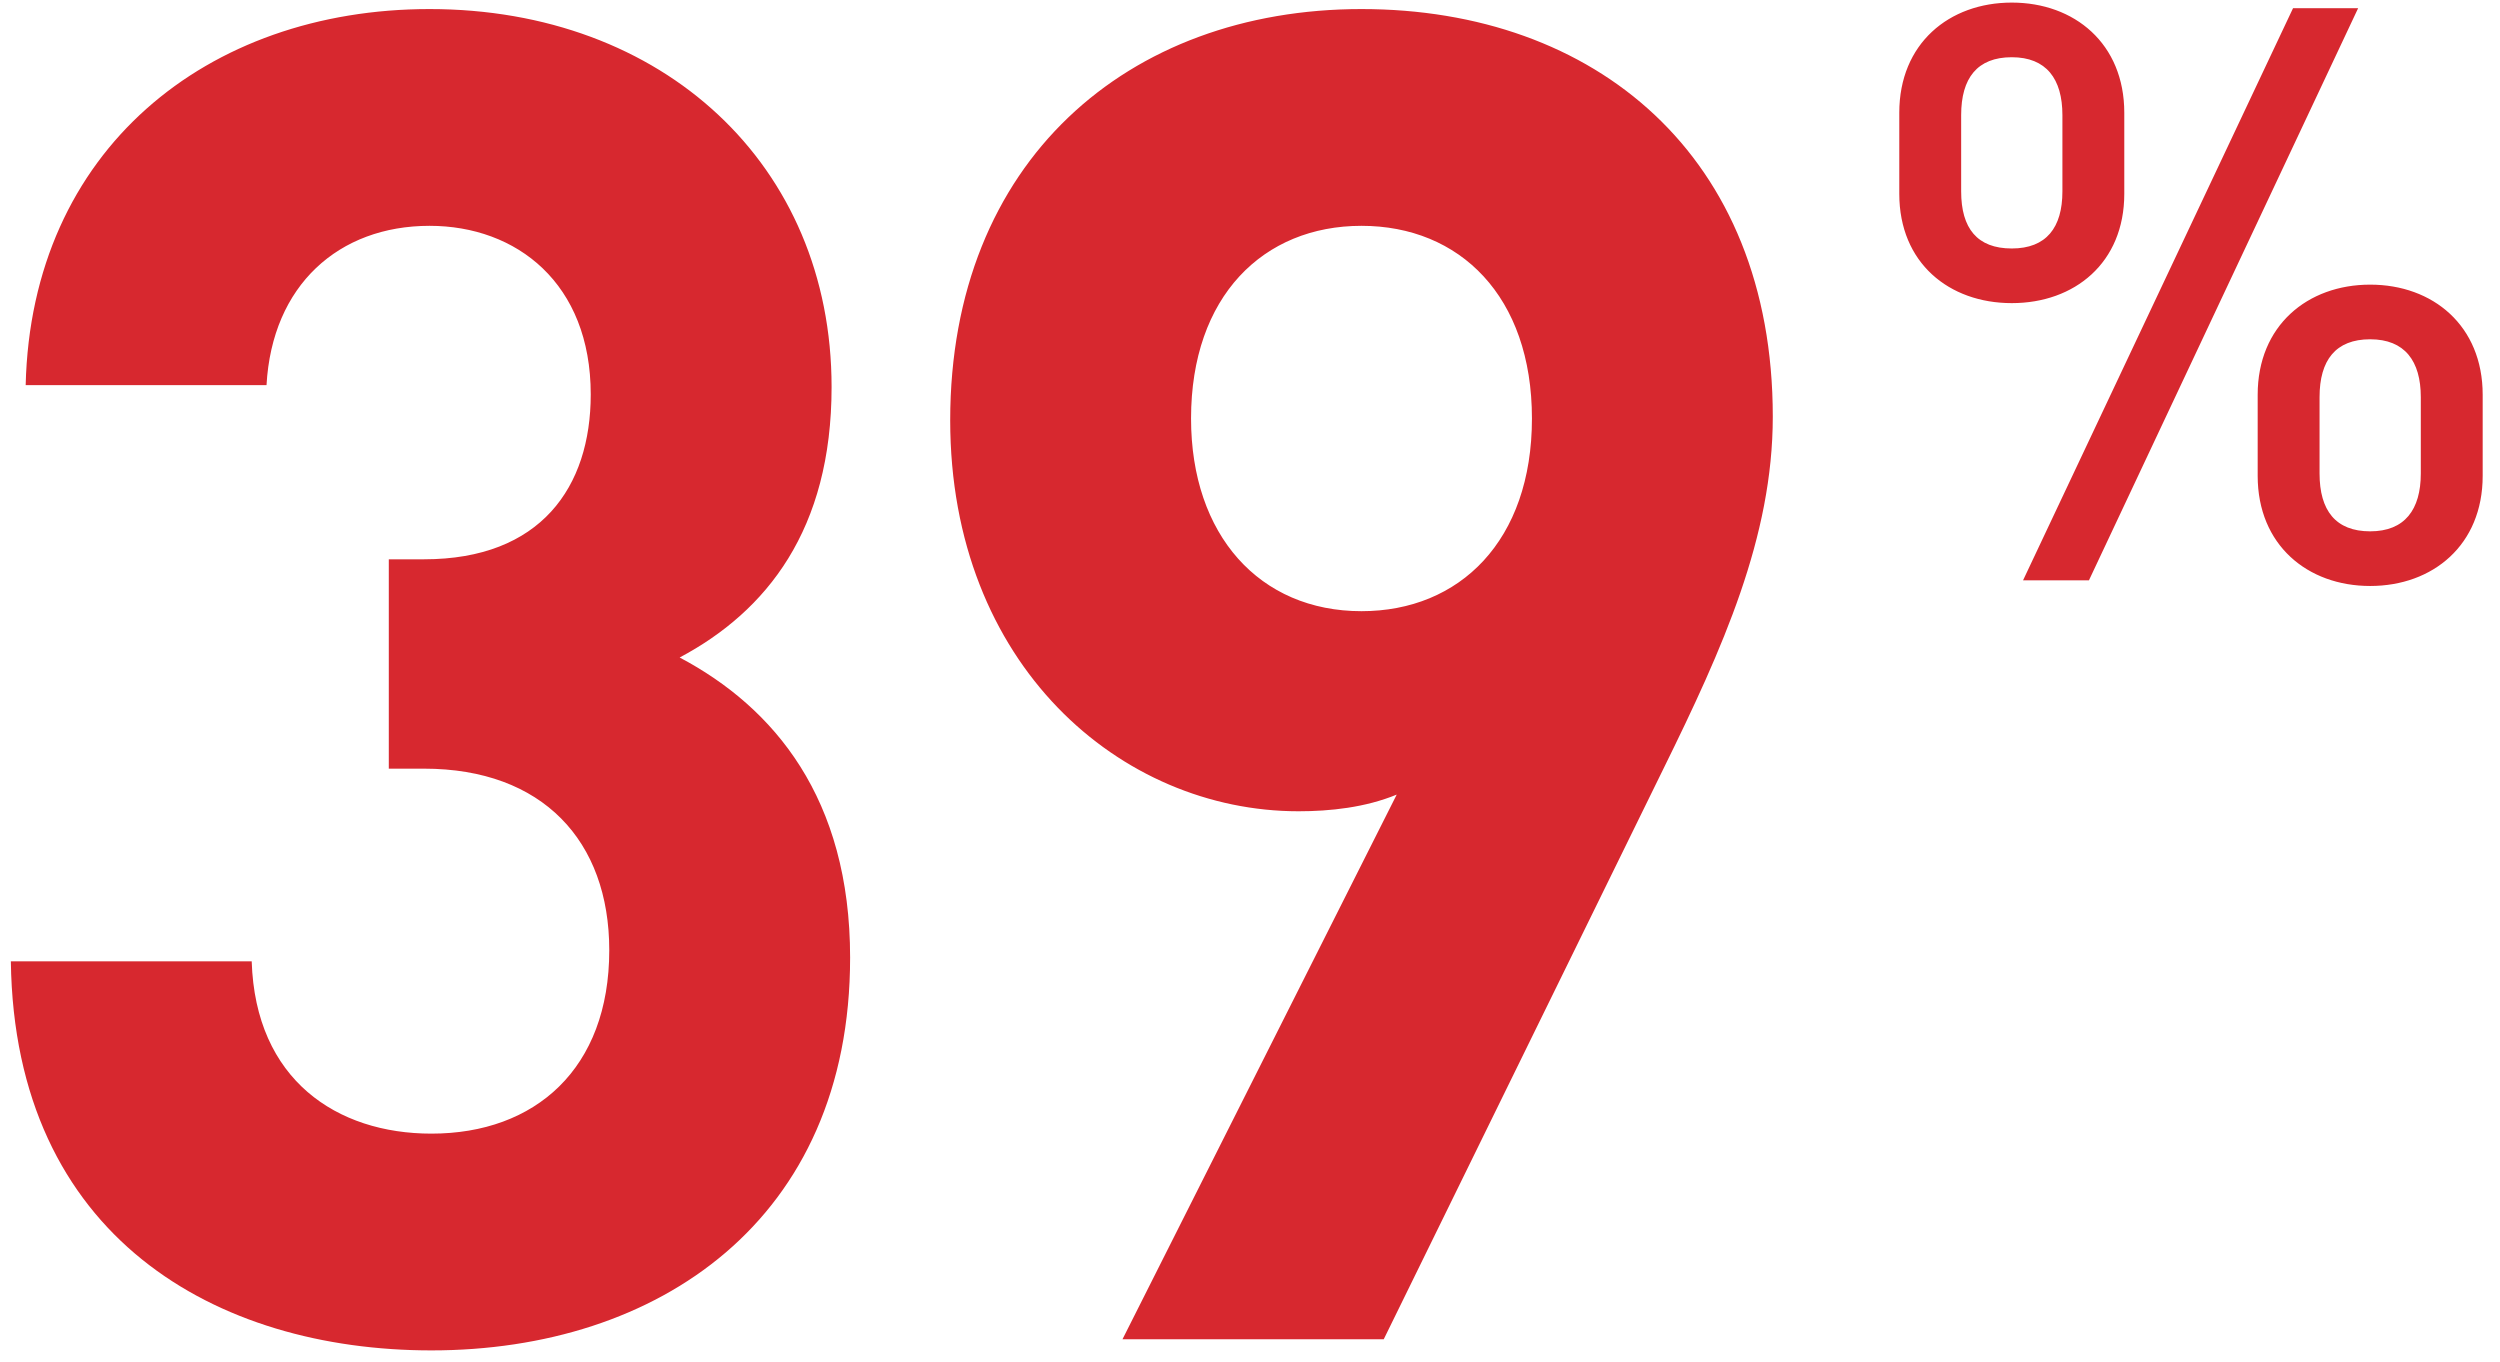 <svg width="112" height="61" xmlns="http://www.w3.org/2000/svg">
    <g fill="#D7282F" fill-rule="nonzero">
        <path d="M19.327 60.498c10.126 0 18.758-5.81 18.758-17.596 0-7.138-3.403-11.205-7.636-13.446 3.901-2.075 6.806-5.727 6.806-12.118 0-9.96-7.553-16.932-18.011-16.932-9.96 0-17.845 6.308-18.094 16.849h10.79c.249-4.482 3.237-7.138 7.304-7.138 3.901 0 7.221 2.573 7.221 7.553 0 4.15-2.241 7.387-7.47 7.387h-1.577v9.379h1.577c5.312 0 8.3 3.237 8.3 8.134 0 5.312-3.32 8.217-7.968 8.217-4.233 0-7.885-2.407-8.051-7.719H.486c.166 12.367 9.213 17.43 18.841 17.43zM61.991 60l12.533-25.564c2.656-5.395 4.897-10.375 4.897-15.77 0-11.703-7.968-18.26-18.426-18.26-10.458 0-18.426 6.806-18.426 18.426 0 10.956 7.636 17.513 15.604 17.513 1.411 0 2.988-.166 4.4-.747L50.287 60h11.703zm-.996-32.619c-4.565 0-7.636-3.403-7.636-8.632 0-5.478 3.237-8.632 7.636-8.632 4.4 0 7.636 3.154 7.636 8.632s-3.237 8.632-7.636 8.632zM90.128 13.58c2.808 0 5.04-1.8 5.04-4.896V5.048c0-3.096-2.232-4.932-5.04-4.932s-5.04 1.836-5.04 4.932v3.636c0 3.096 2.232 4.896 5.04 4.896zM93.584 26 105.644.368h-2.916L90.632 26h2.952zm-3.456-14.868c-1.548 0-2.268-.9-2.268-2.556v-3.42c0-1.656.72-2.592 2.268-2.592 1.548 0 2.268.972 2.268 2.592v3.42c0 1.62-.72 2.556-2.268 2.556zm16.056 15.12c2.808 0 5.04-1.836 5.04-4.932v-3.636c0-3.096-2.232-4.932-5.04-4.932s-5.04 1.836-5.04 4.932v3.636c0 3.096 2.232 4.932 5.04 4.932zm0-2.448c-1.548 0-2.268-.936-2.268-2.592v-3.42c0-1.656.72-2.592 2.268-2.592 1.548 0 2.268.972 2.268 2.592v3.42c0 1.62-.72 2.592-2.268 2.592z"/>
    </g>
</svg>
